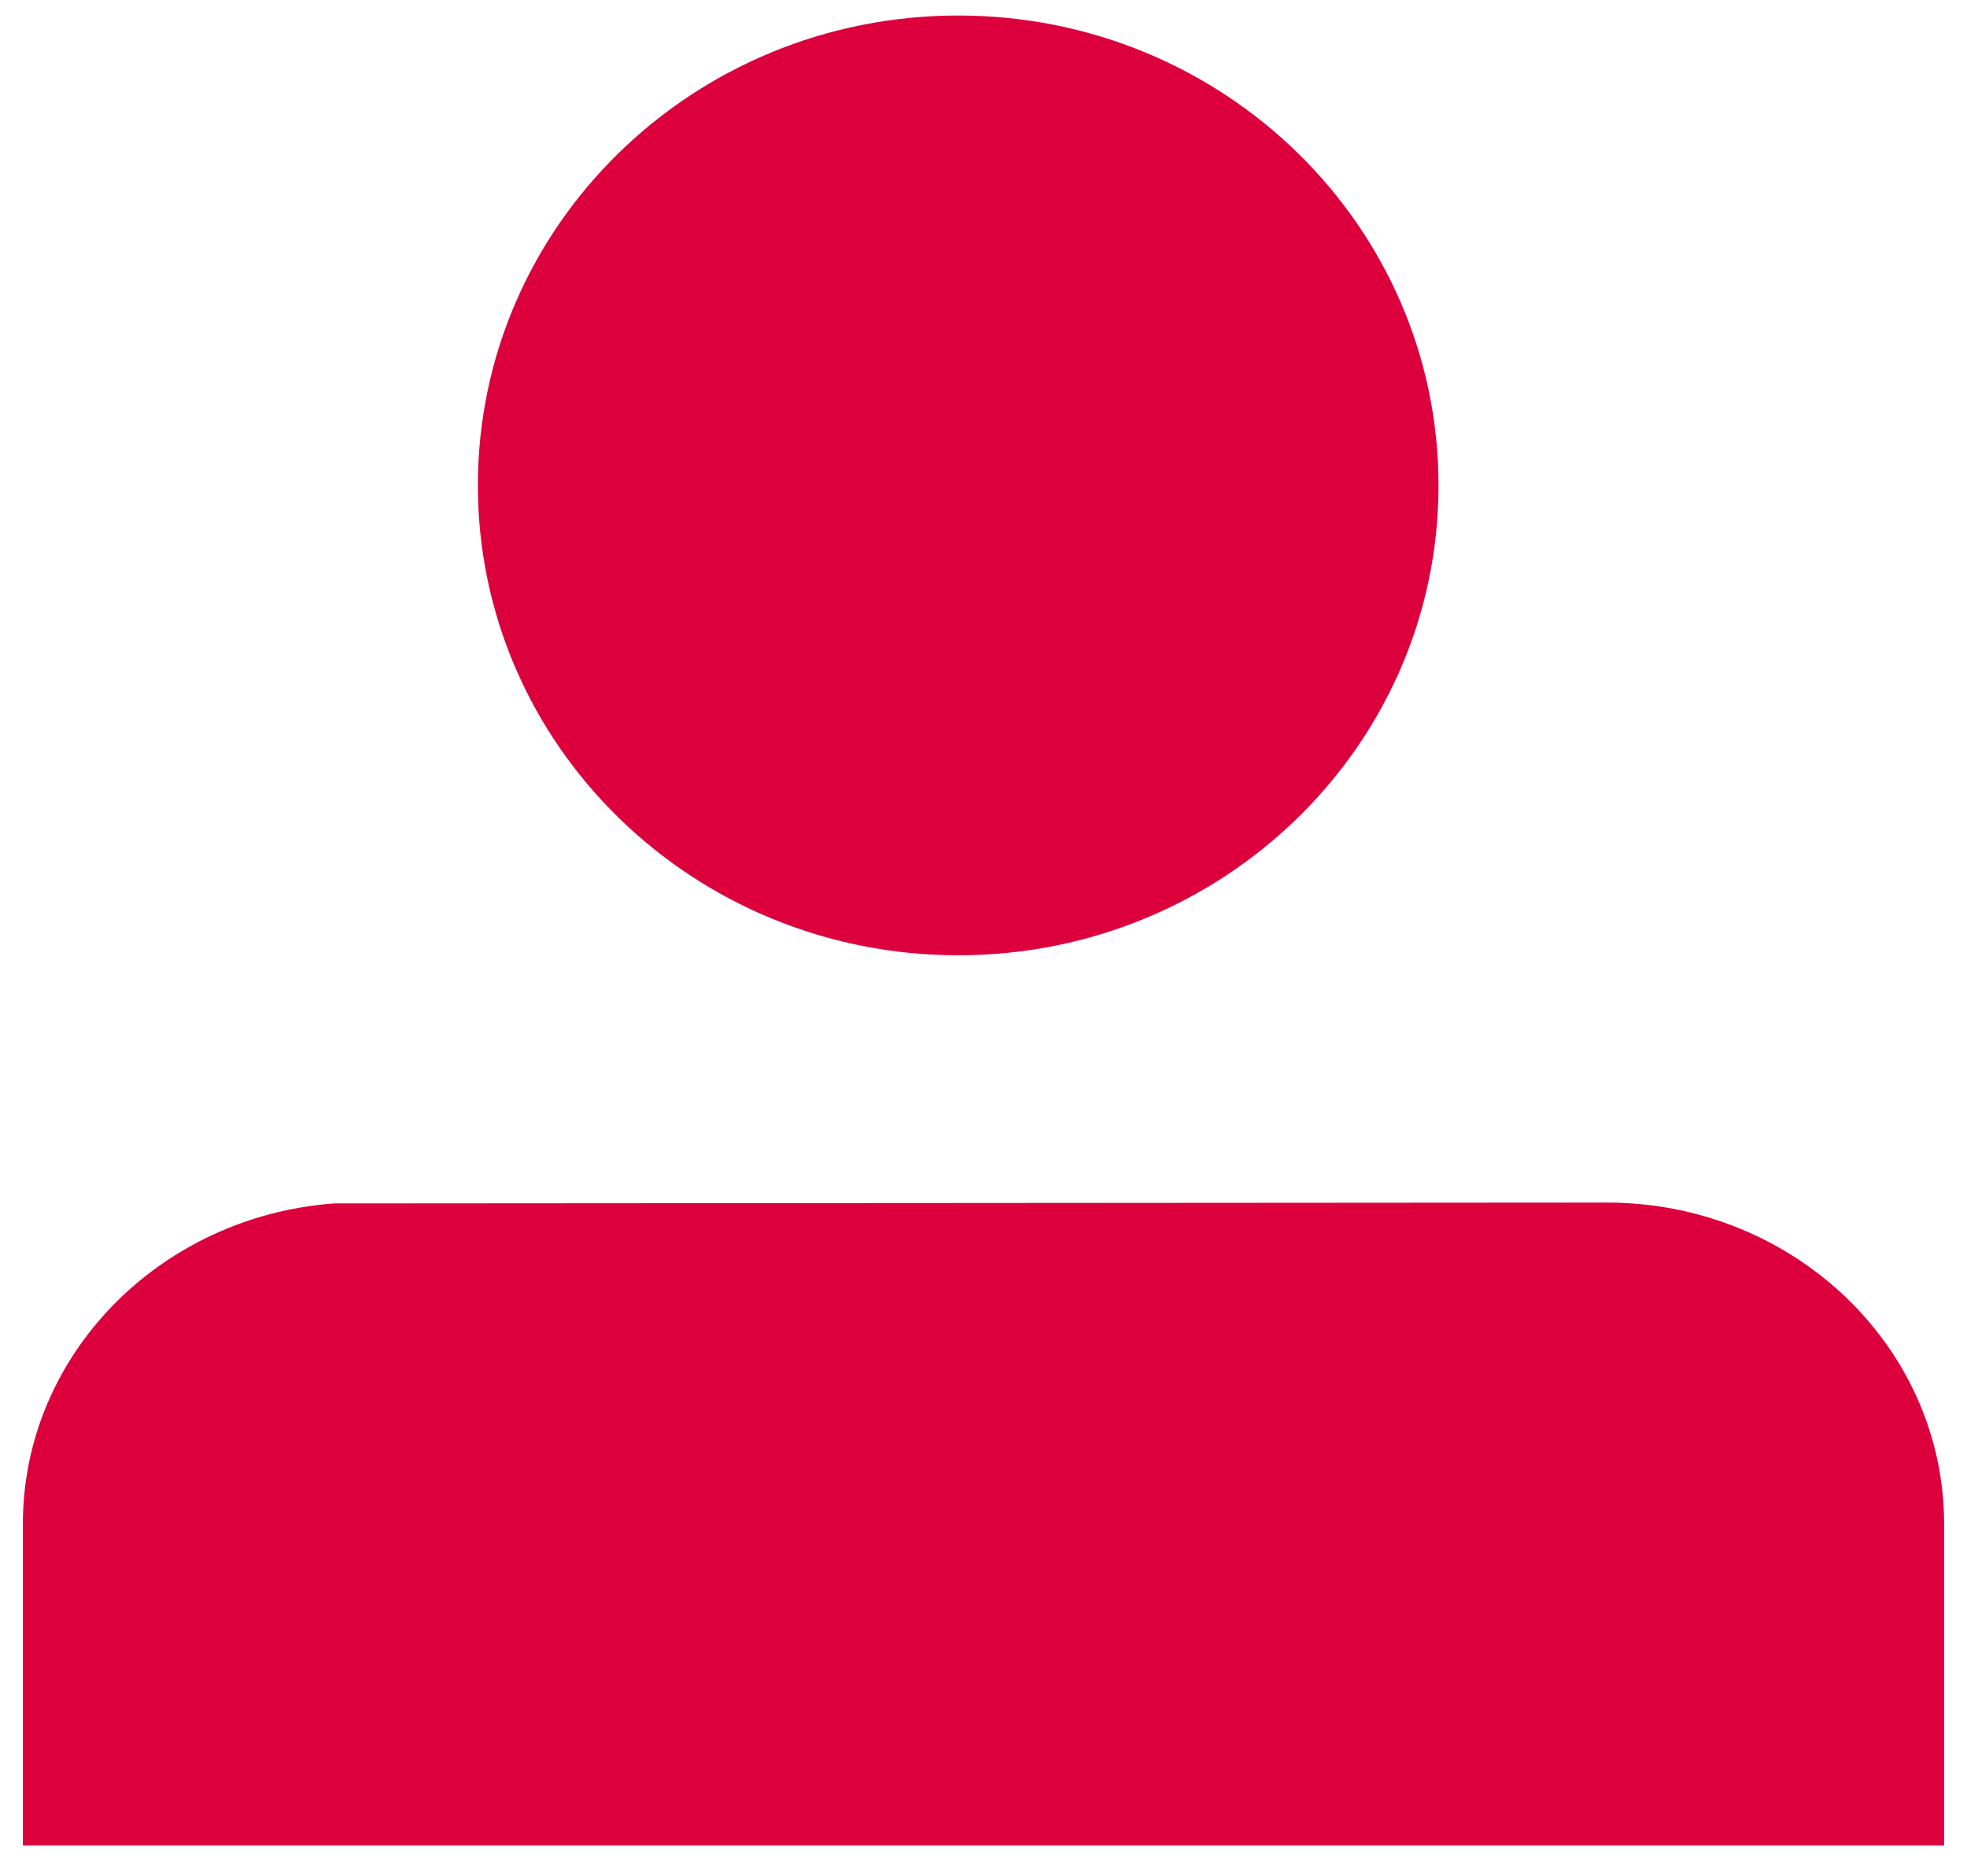 <?xml version="1.0" encoding="UTF-8"?>
<svg width="43px" height="41px" viewBox="0 0 43 41" version="1.1" xmlns="http://www.w3.org/2000/svg" xmlns:xlink="http://www.w3.org/1999/xlink">
    <!-- Generator: Sketch 41 (35326) - http://www.bohemiancoding.com/sketch -->
    <title>Combined Shape</title>
    <desc>Created with Sketch.</desc>
    <defs></defs>
    <g id="###-Startseite-###" stroke="none" stroke-width="1" fill="none" fill-rule="evenodd">
        <g id="1.0_Home_DESK_M" transform="translate(-1202, -1563)" fill="#DC003D">
            <g id="Facts" transform="translate(-1, 1476)">
                <g id="04" transform="translate(1109.5, 87.339)">
                    <g id="worker" transform="translate(94, 0)">
                        <path d="M20.449,20.541 C26.247,20.541 30.947,15.945 30.947,10.271 C30.947,4.597 26.247,0 20.449,0 C14.648,0 9.947,4.597 9.947,10.271 C9.947,15.945 14.648,20.541 20.449,20.541 Z M34.626,25.946 L6.804,25.965 C3,26.244 0,29.274 0,32.973 L0,40 L42,40 L42,32.973 C42,29.094 38.697,25.946 34.626,25.946 Z" id="Combined-Shape"></path>
                    </g>
                </g>
            </g>
        </g>
    </g>
</svg>